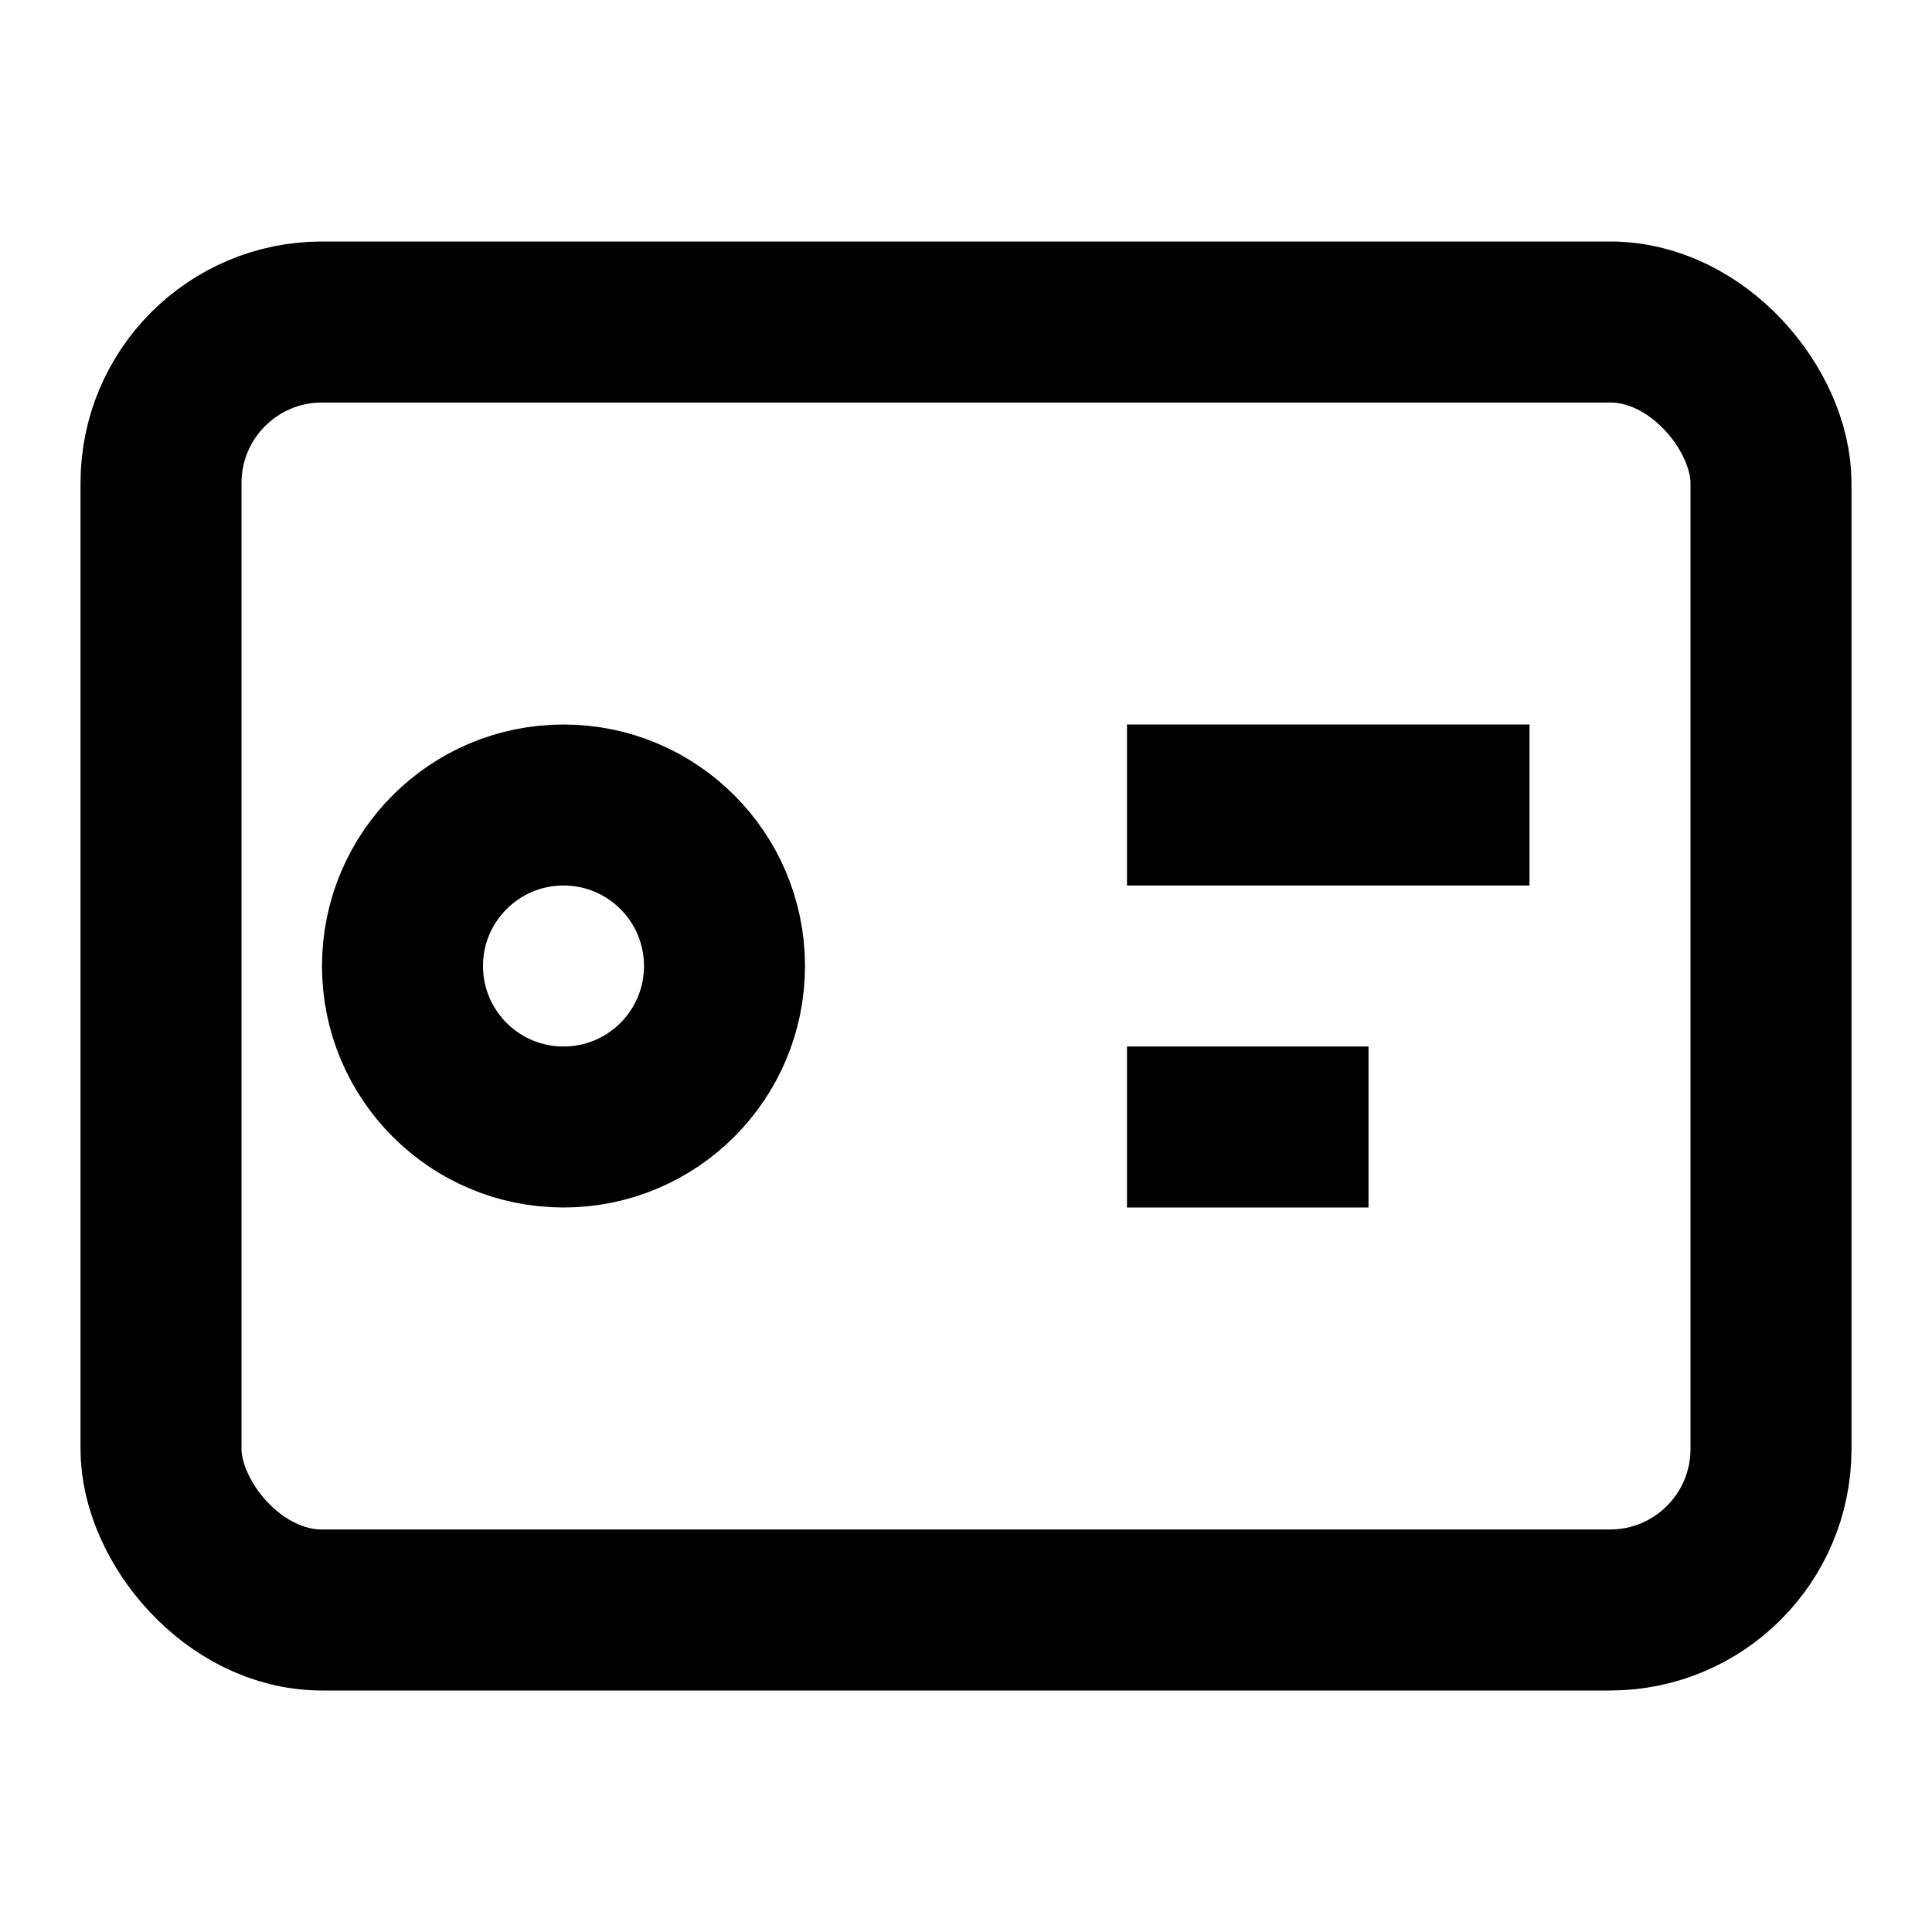 <svg xmlns="http://www.w3.org/2000/svg" width="64" height="64" fill="none" stroke="currentColor" stroke-width="2" viewBox="0 0 24 24">
  <rect x="2" y="4" width="20" height="16" rx="2" ry="2"/>
  <circle cx="7" cy="12" r="2"/>
  <path d="M14 10h5M14 14h3"/>
</svg>
